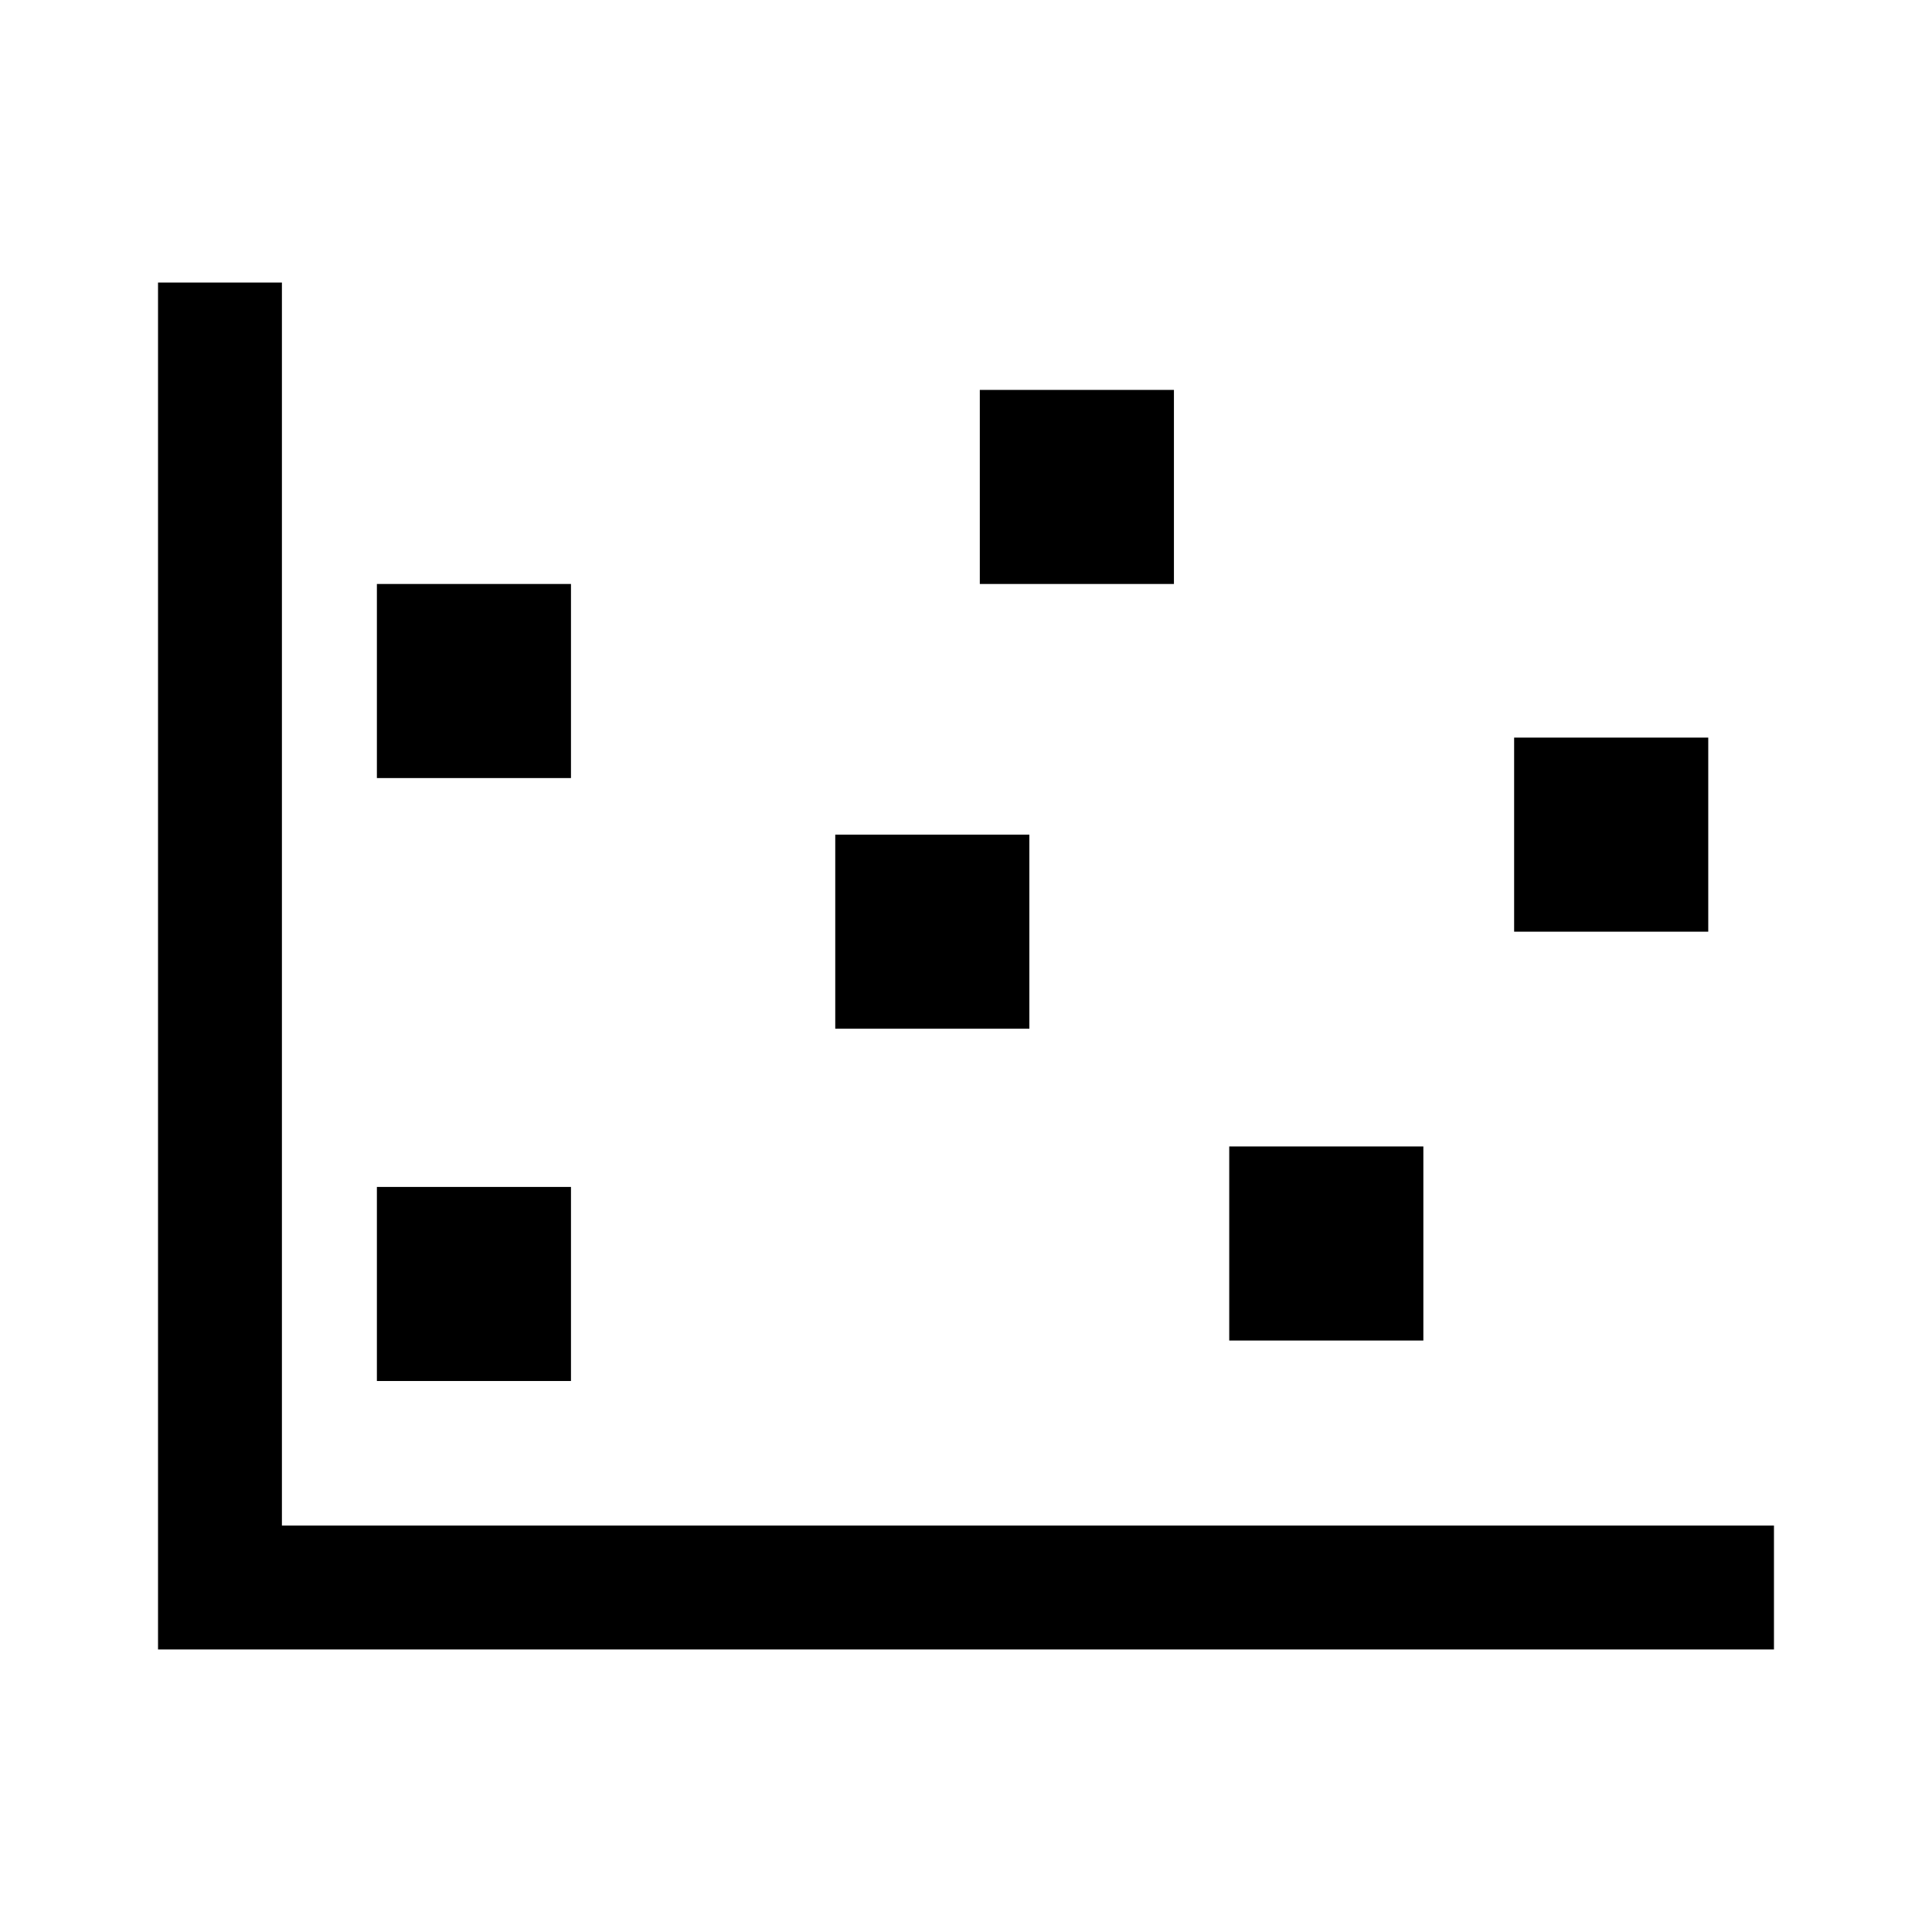 <?xml version="1.0" encoding="UTF-8"?>
<!-- Uploaded to: ICON Repo, www.svgrepo.com, Generator: ICON Repo Mixer Tools -->
<svg fill="#000000" width="800px" height="800px" version="1.1" viewBox="144 144 512 512" xmlns="http://www.w3.org/2000/svg">
 <g>
  <path d="m218.71 548.29v-329.41h-32.832v362.24h428.24v-32.828z"/>
  <path d="m243.88 458.55h51.434v51.43h-51.434z"/>
  <path d="m243.88 298.76h51.434v51.434h-51.434z"/>
  <path d="m403.66 247.33h51.445v51.43h-51.445z"/>
  <path d="m365.35 365.19h51.438v51.43h-51.438z"/>
  <path d="m545.26 339.47h51.445v51.434h-51.445z"/>
  <path d="m469.76 447.82h51.445v51.434h-51.445z"/>
 </g>
</svg>